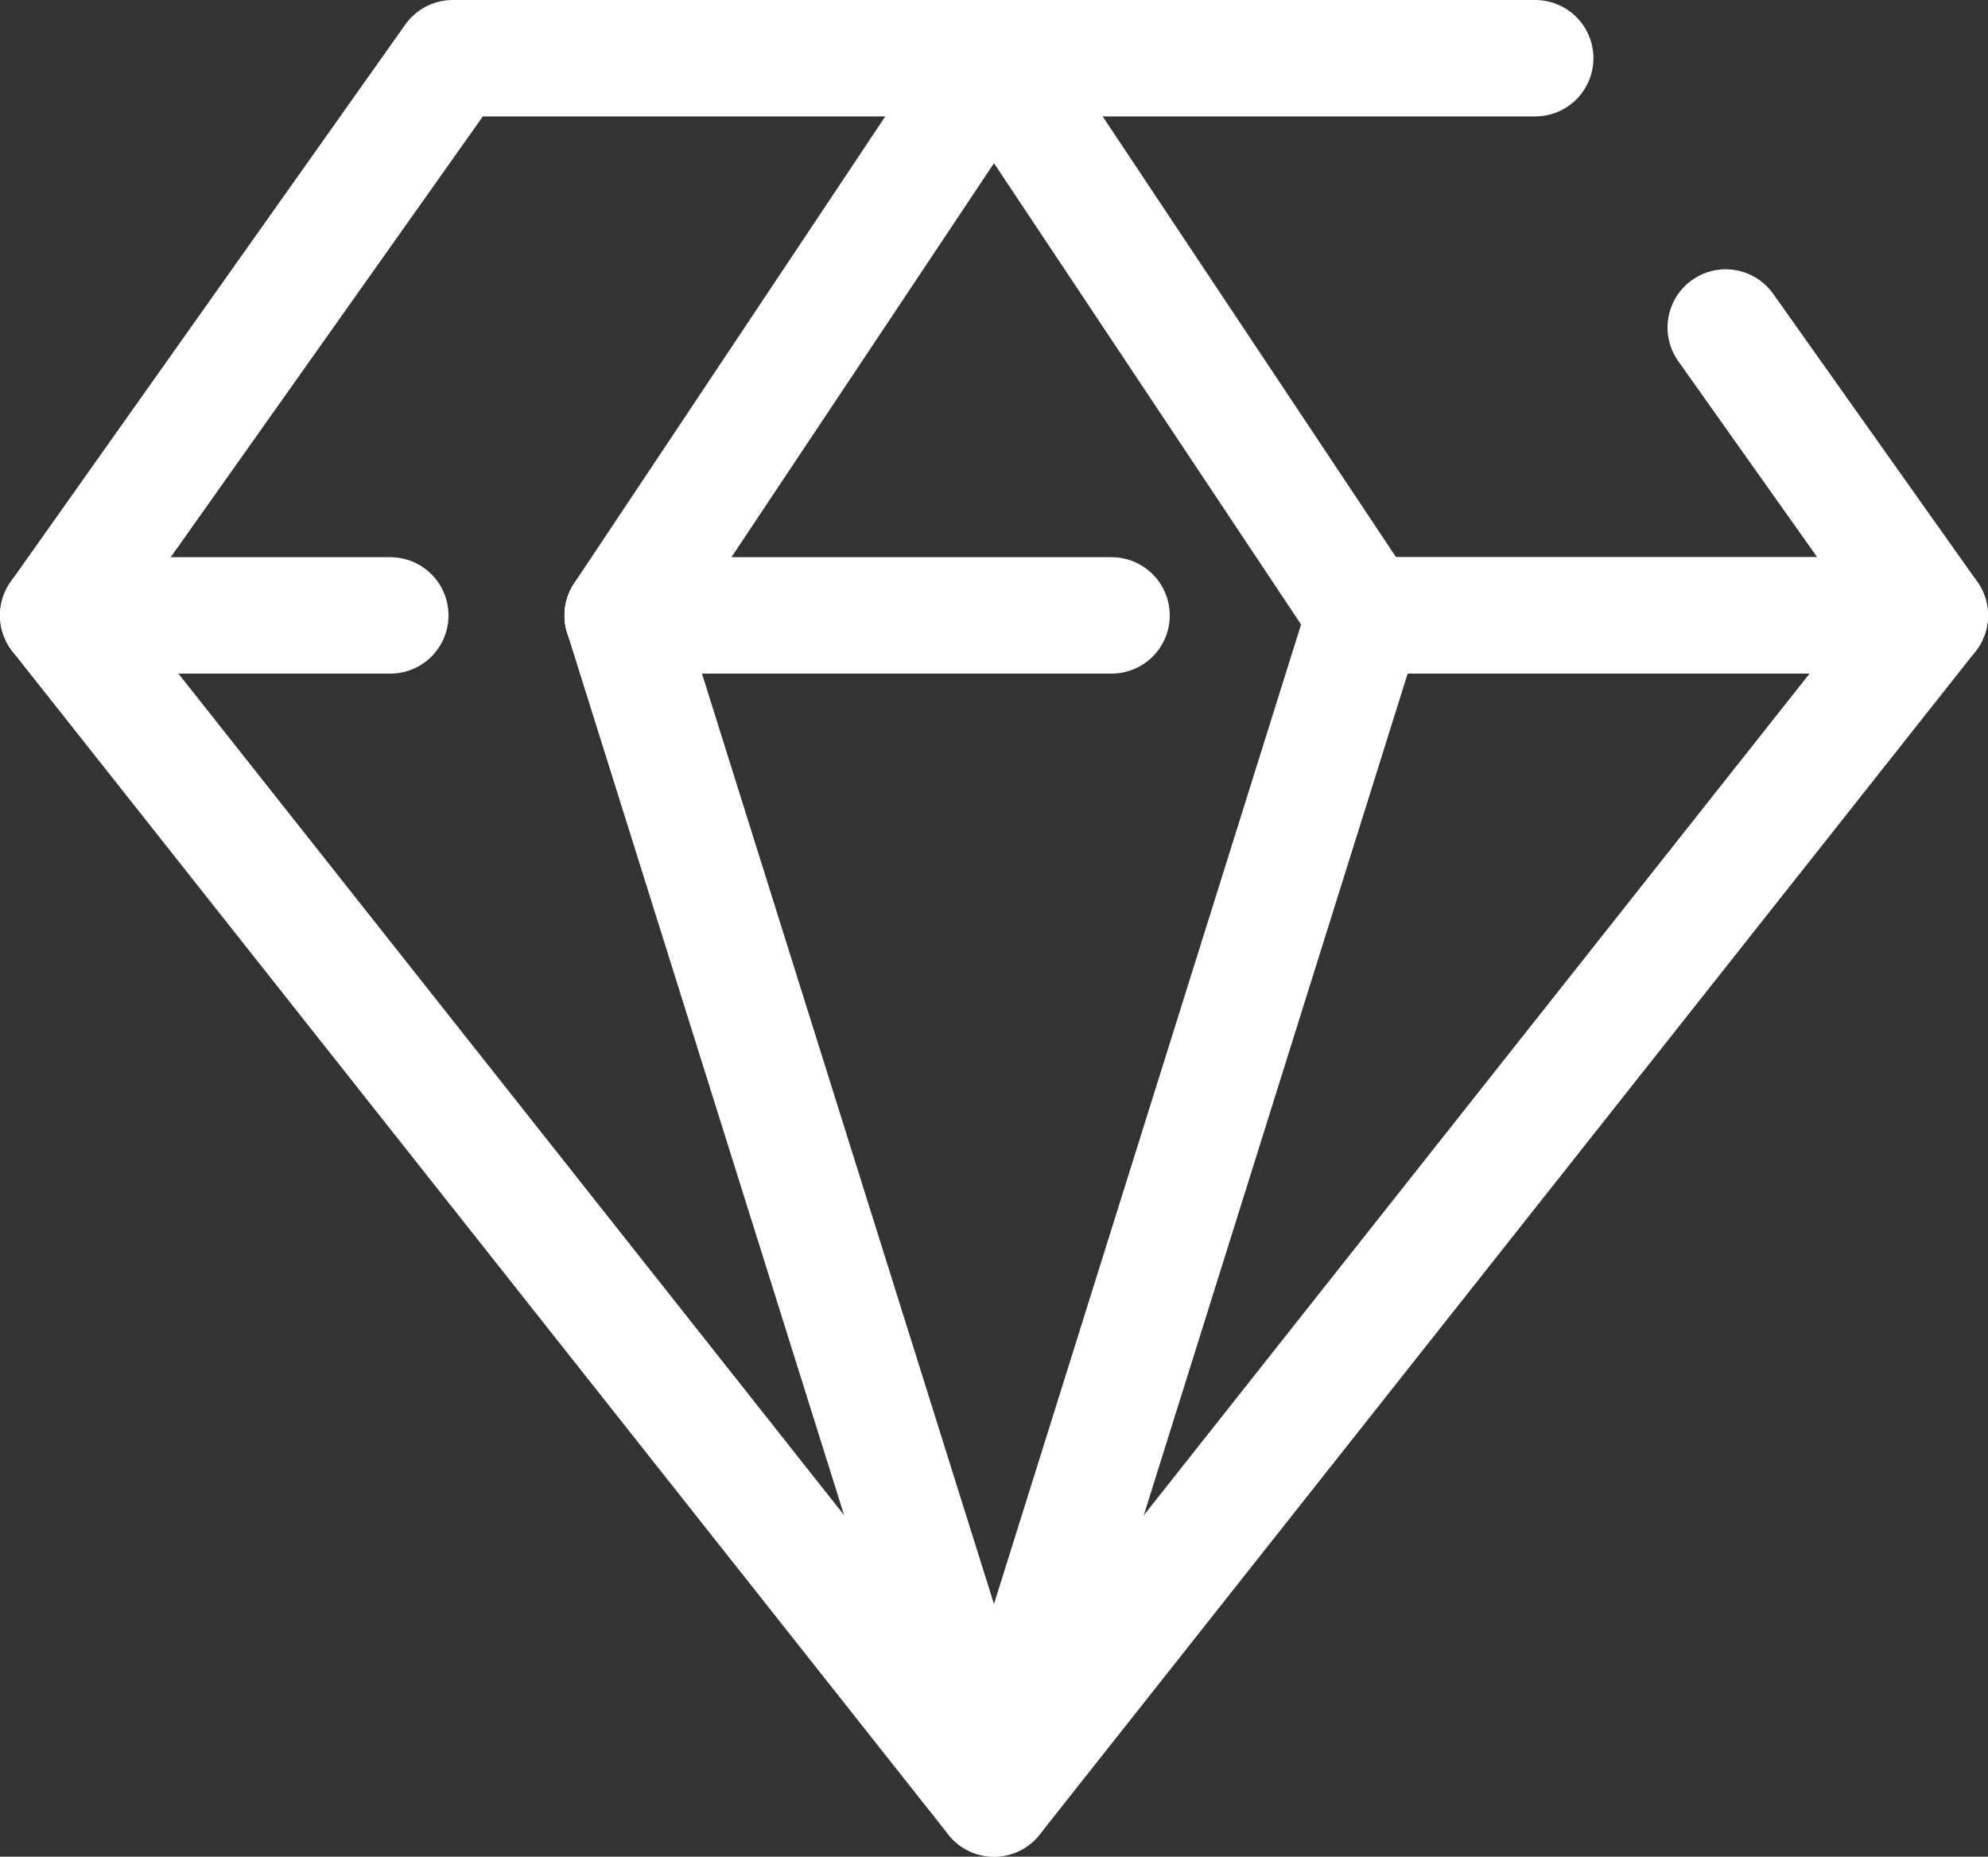 <svg xmlns="http://www.w3.org/2000/svg" viewBox="0 0 51.24 47.85"><rect x="0" y="0" width="51.24" height="47.85" fill="#333333" stroke="none"/><defs><style>.cls-1{fill:none;stroke:#fff;stroke-linecap:round;stroke-linejoin:round;stroke-width:3px;}</style></defs><g id="图层_2" data-name="图层 2"><g id="图层_1-2" data-name="图层 1"><polyline class="cls-1" points="44.48 8.44 49.74 15.86 35.18 15.86"/><polyline class="cls-1" points="1.5 15.86 11.67 1.5 25.62 1.5 39.57 1.5"/><polyline class="cls-1" points="35.18 15.86 49.74 15.86 25.62 46.35 1.5 15.86 10.06 15.86"/><line class="cls-1" x1="28.65" y1="15.86" x2="16.05" y2="15.86"/><polyline class="cls-1" points="35.18 15.86 25.62 46.35 16.05 15.86"/><polyline class="cls-1" points="35.18 15.86 25.62 1.5 16.05 15.86"/></g></g></svg>